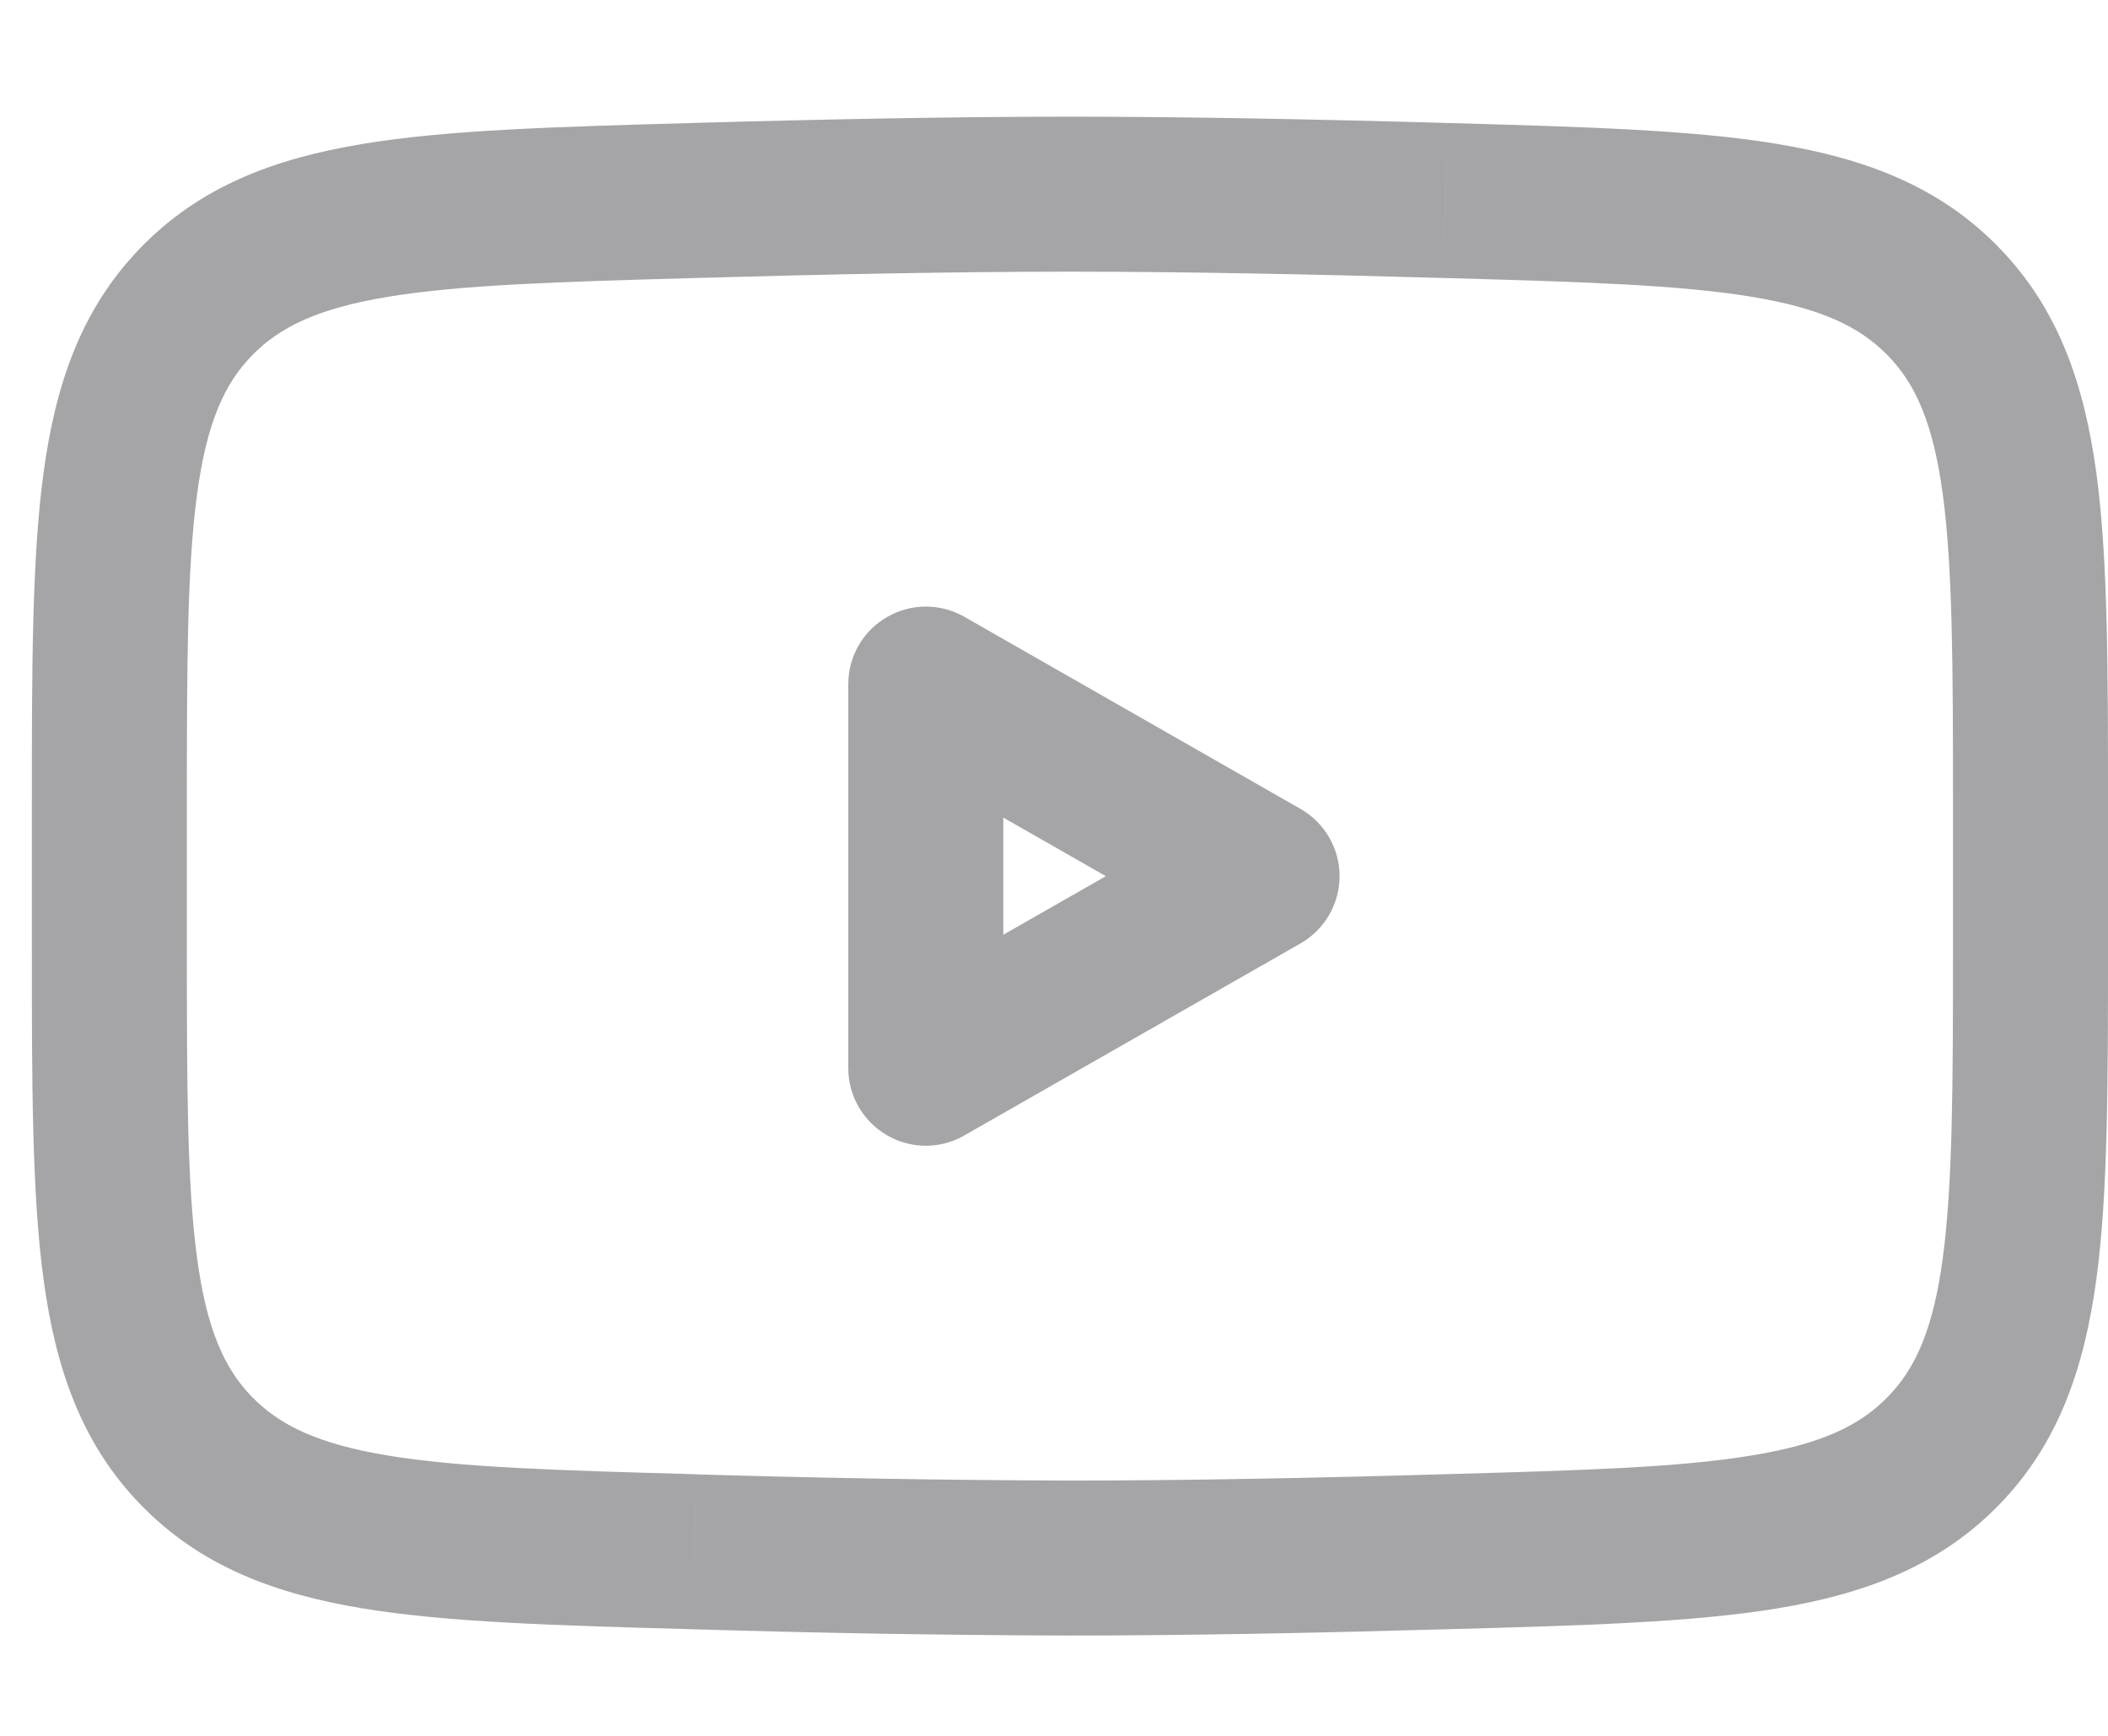 <svg xmlns="http://www.w3.org/2000/svg" fill="none" viewBox="0 0 17 14" height="14" width="17">
<path fill="#A5A5A8" d="M10.178 7.066L10.488 7.609C10.682 7.498 10.803 7.291 10.803 7.066C10.803 6.842 10.682 6.635 10.488 6.524L10.178 7.066ZM7.466 8.616H6.841C6.841 8.838 6.96 9.044 7.153 9.156C7.345 9.268 7.583 9.269 7.776 9.158L7.466 8.616ZM7.466 5.517L7.776 4.974C7.583 4.864 7.345 4.865 7.153 4.977C6.96 5.088 6.841 5.294 6.841 5.517H7.466ZM1.583 2.432L1.135 1.997L1.135 1.997L1.583 2.432ZM5.598 1.617L5.58 0.992L5.58 0.992L5.598 1.617ZM11.659 1.617L11.677 0.992L11.676 0.992L11.659 1.617ZM15.673 2.432L15.225 2.868L15.225 2.868L15.673 2.432ZM15.674 11.7L16.122 12.136L16.122 12.136L15.674 11.7ZM11.659 12.515L11.641 11.89L11.641 11.89L11.659 12.515ZM8.628 12.566L8.626 13.191H8.628V12.566ZM5.598 12.515L5.617 11.891L5.615 11.89L5.598 12.515ZM1.583 11.7L1.135 12.136L1.135 12.136L1.583 11.7ZM9.868 6.524L7.156 8.073L7.776 9.158L10.488 7.609L9.868 6.524ZM8.091 8.616V5.517H6.841V8.616H8.091ZM7.156 6.06L9.868 7.609L10.488 6.524L7.776 4.974L7.156 6.06ZM1.507 7.614V6.518H0.257V7.614H1.507ZM1.507 6.518C1.507 5.379 1.508 4.588 1.589 3.988C1.667 3.408 1.81 3.096 2.031 2.868L1.135 1.997C0.655 2.49 0.447 3.1 0.35 3.821C0.256 4.524 0.257 5.414 0.257 6.518H1.507ZM2.031 2.868C2.254 2.639 2.56 2.488 3.127 2.394C3.716 2.297 4.494 2.273 5.616 2.242L5.58 0.992C4.494 1.023 3.615 1.046 2.923 1.161C2.211 1.279 1.613 1.504 1.135 1.997L2.031 2.868ZM5.615 2.242C6.658 2.212 7.721 2.191 8.628 2.191V0.941C7.704 0.941 6.629 0.962 5.58 0.992L5.615 2.242ZM8.628 2.191C9.535 2.191 10.597 2.212 11.641 2.242L11.676 0.992C10.627 0.962 9.551 0.941 8.628 0.941V2.191ZM11.641 2.242C12.763 2.273 13.541 2.297 14.129 2.394C14.697 2.488 15.002 2.639 15.225 2.868L16.121 1.997C15.643 1.504 15.045 1.279 14.333 1.161C13.642 1.046 12.763 1.023 11.677 0.992L11.641 2.242ZM15.225 2.868C15.447 3.096 15.589 3.408 15.668 3.988C15.748 4.588 15.75 5.379 15.75 6.518H17C17 5.415 17.001 4.524 16.907 3.821C16.809 3.1 16.601 2.49 16.121 1.997L15.225 2.868ZM15.75 6.518V7.614H17V6.518H15.75ZM15.75 7.614C15.75 8.753 15.748 9.545 15.668 10.144C15.59 10.725 15.447 11.037 15.225 11.265L16.122 12.136C16.602 11.642 16.809 11.033 16.907 10.311C17.001 9.609 17 8.718 17 7.614H15.75ZM15.226 11.264C15.003 11.494 14.697 11.645 14.13 11.738C13.542 11.836 12.764 11.859 11.641 11.89L11.676 13.14C12.763 13.11 13.642 13.086 14.334 12.972C15.046 12.854 15.643 12.628 16.122 12.136L15.226 11.264ZM11.641 11.89C10.598 11.921 9.536 11.941 8.628 11.941V13.191C9.552 13.191 10.628 13.17 11.677 13.14L11.641 11.89ZM8.63 11.941C7.626 11.938 6.621 11.921 5.617 11.891L5.579 13.14C6.594 13.171 7.61 13.188 8.626 13.191L8.63 11.941ZM5.615 11.89C4.493 11.859 3.715 11.836 3.127 11.739C2.56 11.645 2.254 11.494 2.031 11.265L1.135 12.136C1.613 12.629 2.211 12.854 2.924 12.972C3.615 13.086 4.494 13.11 5.58 13.14L5.615 11.89ZM2.031 11.265C1.81 11.037 1.667 10.724 1.589 10.144C1.508 9.544 1.507 8.753 1.507 7.614H0.257C0.257 8.717 0.256 9.608 0.35 10.31C0.447 11.032 0.655 11.642 1.135 12.136L2.031 11.265Z"></path>
</svg>
